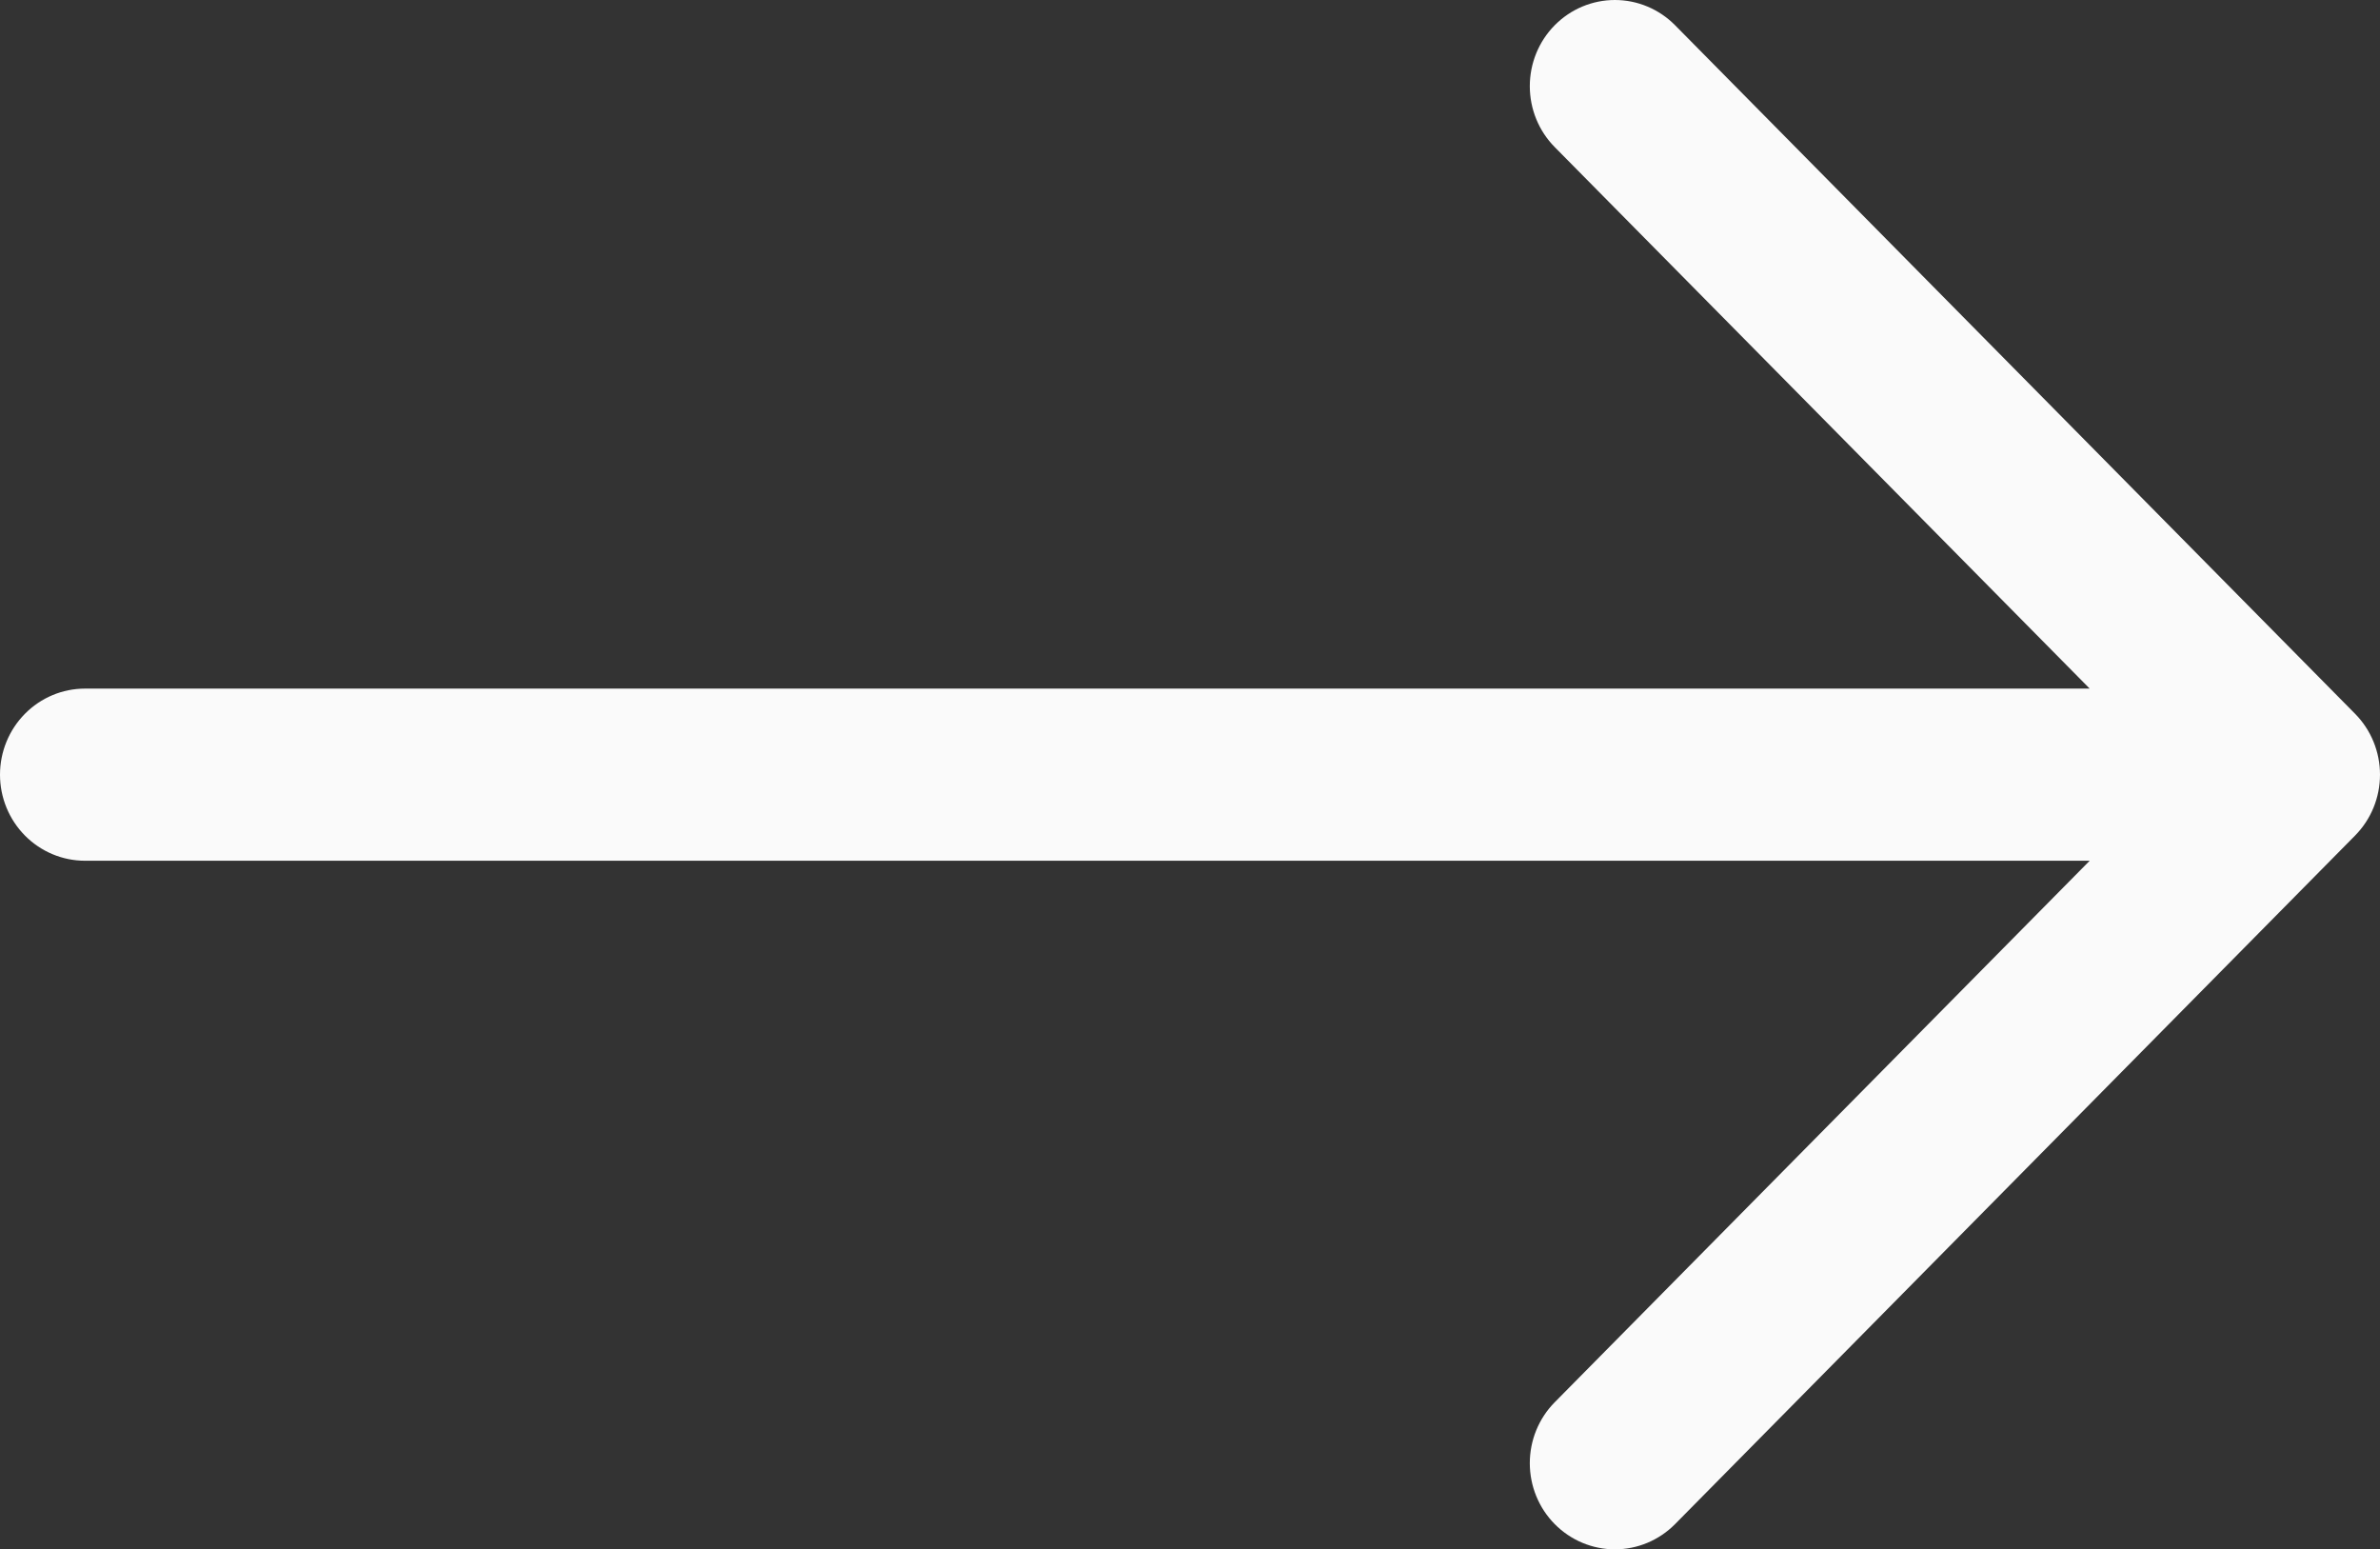 <?xml version="1.0" encoding="UTF-8"?> <svg xmlns="http://www.w3.org/2000/svg" width="106" height="69" viewBox="0 0 106 69" fill="none"><rect x="0" y="0" width="106" height="69" fill="#333333" stroke="none"/> <path fill-rule="evenodd" clip-rule="evenodd" d="M7.62939e-06 34.5C7.62939e-06 35.517 0.399 36.491 1.109 37.21C1.819 37.929 2.781 38.333 3.785 38.333L93.07 38.333L69.244 62.449C68.892 62.805 68.613 63.228 68.422 63.694C68.232 64.159 68.134 64.658 68.134 65.162C68.134 65.666 68.232 66.165 68.422 66.631C68.613 67.097 68.892 67.52 69.244 67.876C69.596 68.232 70.014 68.515 70.474 68.708C70.933 68.901 71.426 69 71.924 69C72.422 69 72.915 68.901 73.374 68.708C73.834 68.515 74.252 68.232 74.604 67.876L104.888 37.214C105.24 36.858 105.52 36.435 105.711 35.969C105.902 35.503 106 35.004 106 34.5C106 33.996 105.902 33.497 105.711 33.031C105.52 32.565 105.24 32.142 104.888 31.786L74.604 1.124C74.252 0.768 73.834 0.485 73.374 0.292C72.915 0.099 72.422 0 71.924 0C71.426 0 70.933 0.099 70.474 0.292C70.014 0.485 69.596 0.768 69.244 1.124C68.892 1.48 68.613 1.903 68.422 2.369C68.232 2.835 68.134 3.334 68.134 3.838C68.134 4.342 68.232 4.841 68.422 5.306C68.613 5.772 68.892 6.195 69.244 6.551L93.07 30.667L3.785 30.667C2.781 30.667 1.819 31.071 1.109 31.79C0.399 32.509 7.62939e-06 33.483 7.62939e-06 34.5Z" fill="#FAFAFA"></path> </svg> 